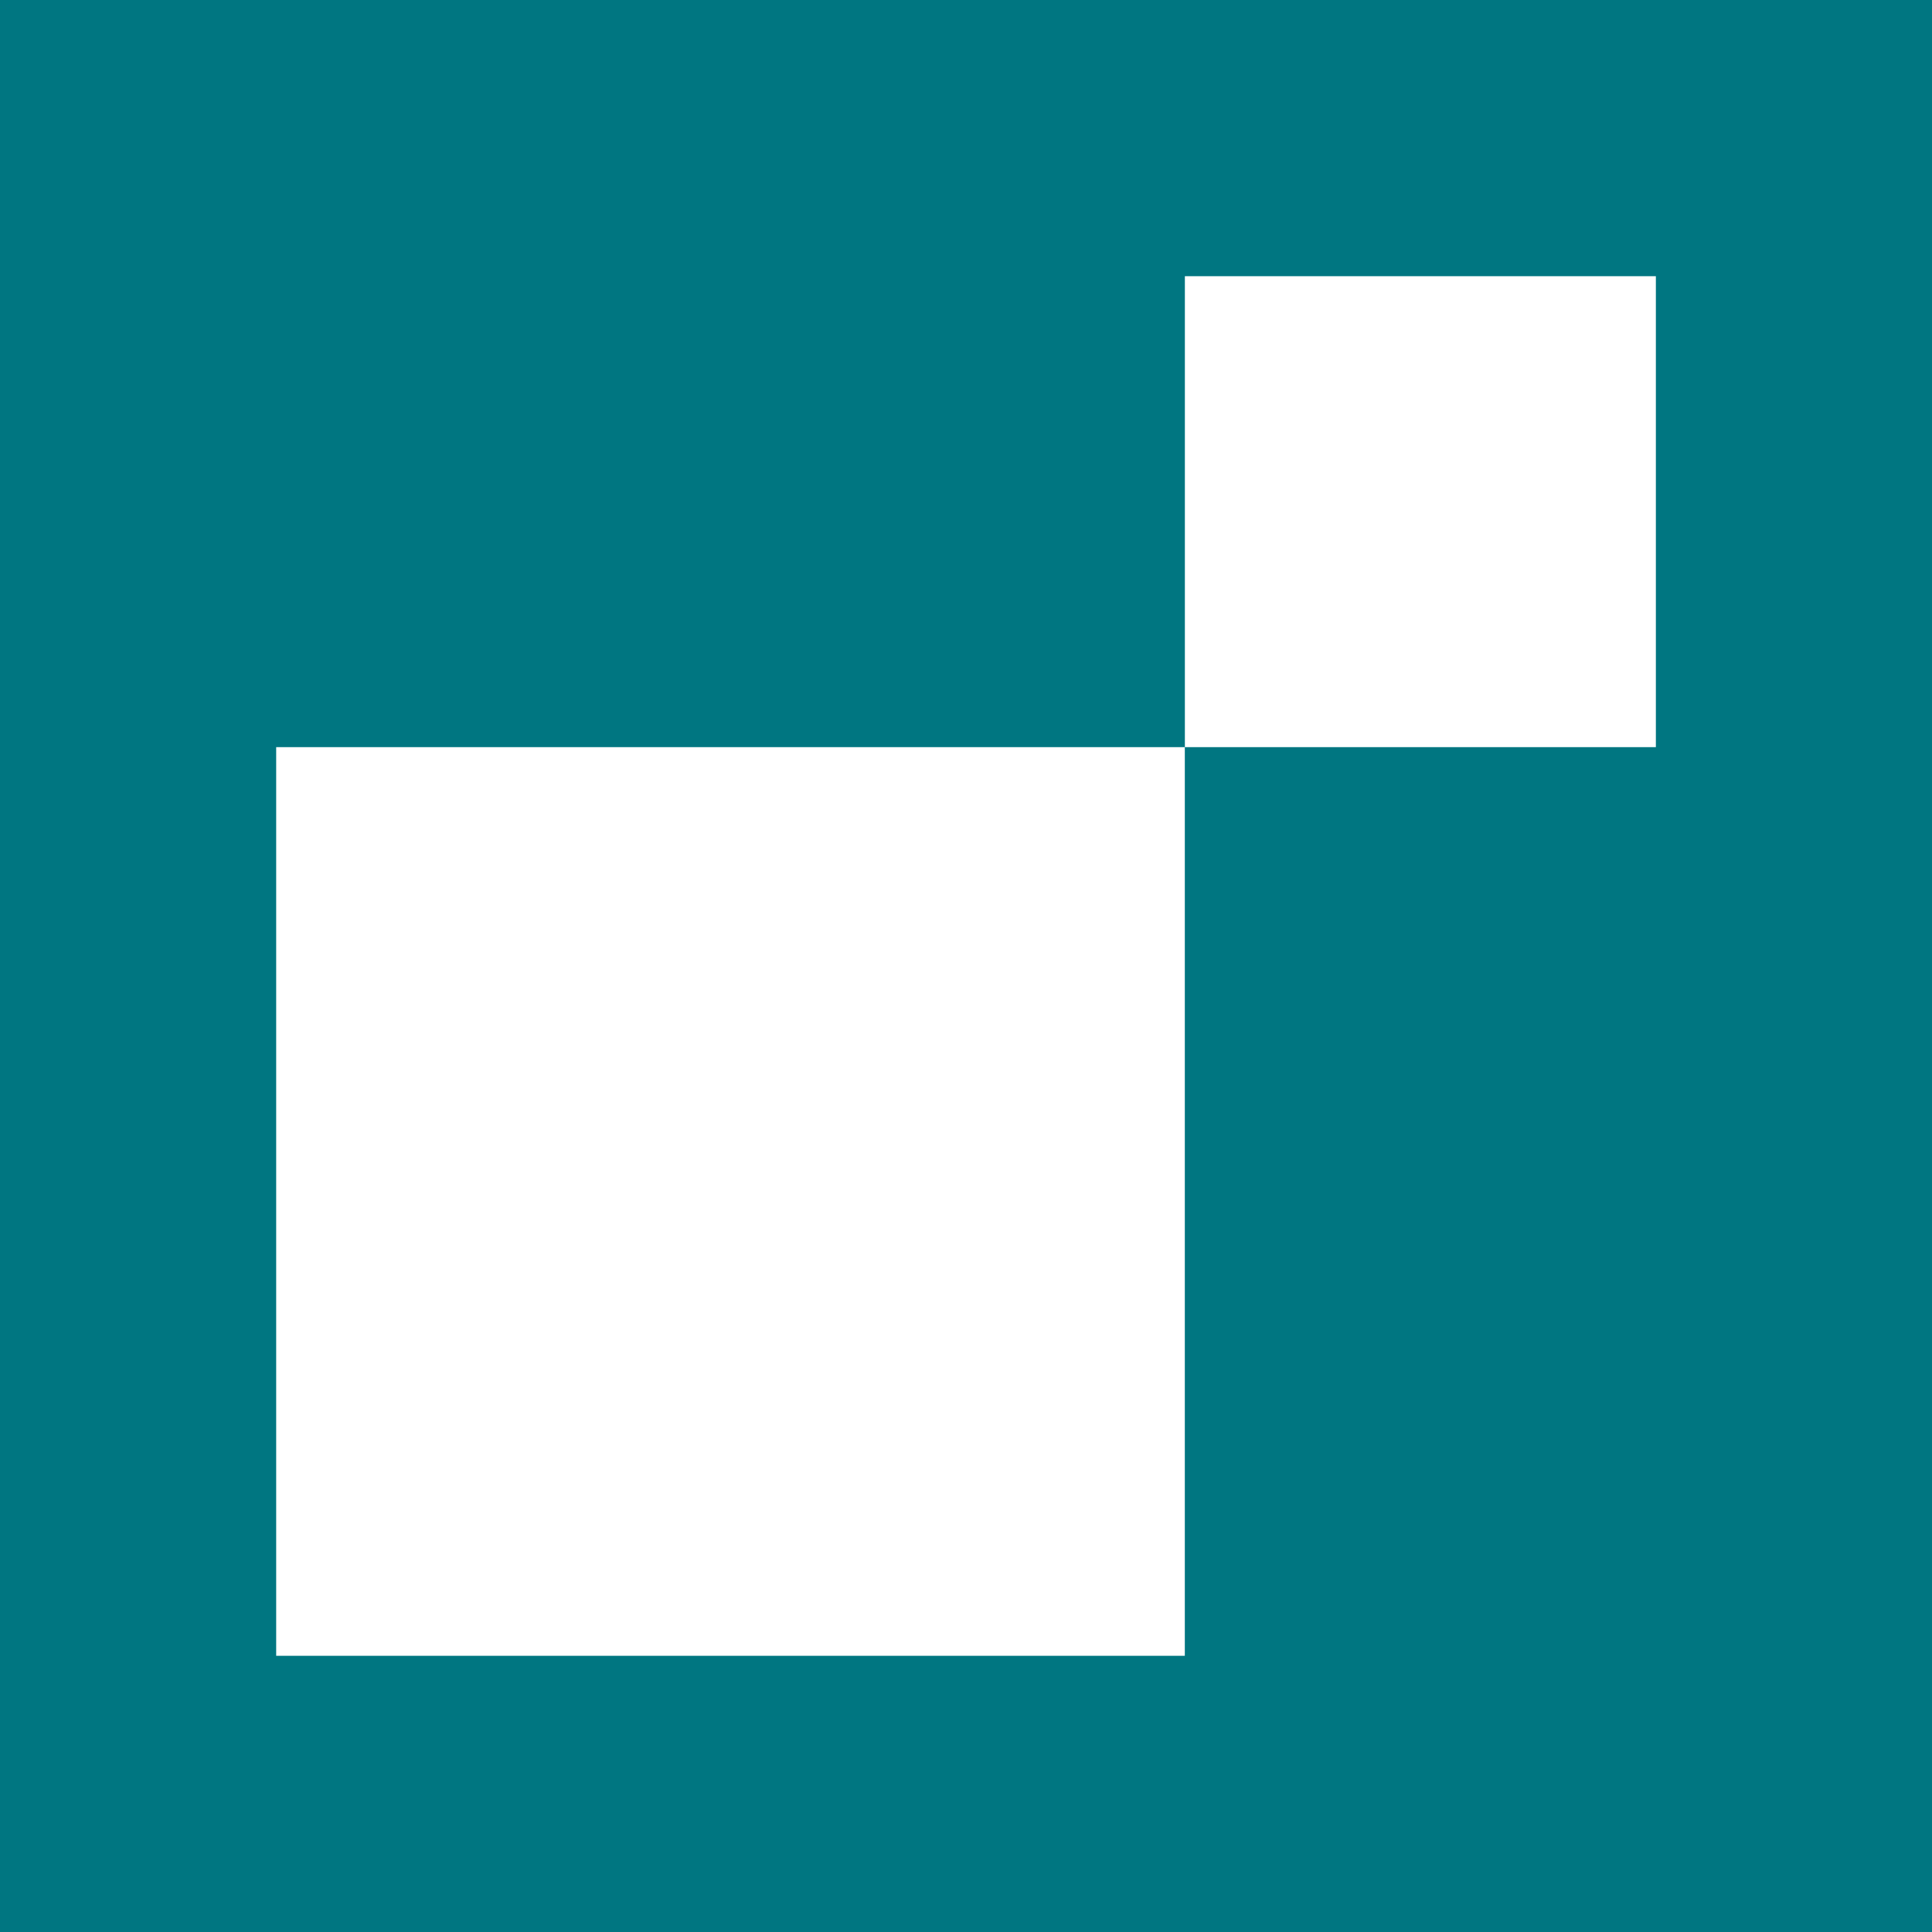 <svg width="77" height="77" viewBox="0 0 77 77" fill="none" xmlns="http://www.w3.org/2000/svg">
<g clip-path="url(#clip0_180_352)">
<path d="M0 0V77H77V0H0ZM65.993 29.777H47.221V65.993H11.007V29.777H47.223V11.007H65.995V29.779L65.993 29.777Z" fill="#007681"/>
</g>
<defs>
<clipPath id="clip0_180_352">
<rect width="77" height="77" fill="white"/>
</clipPath>
</defs>
</svg>
